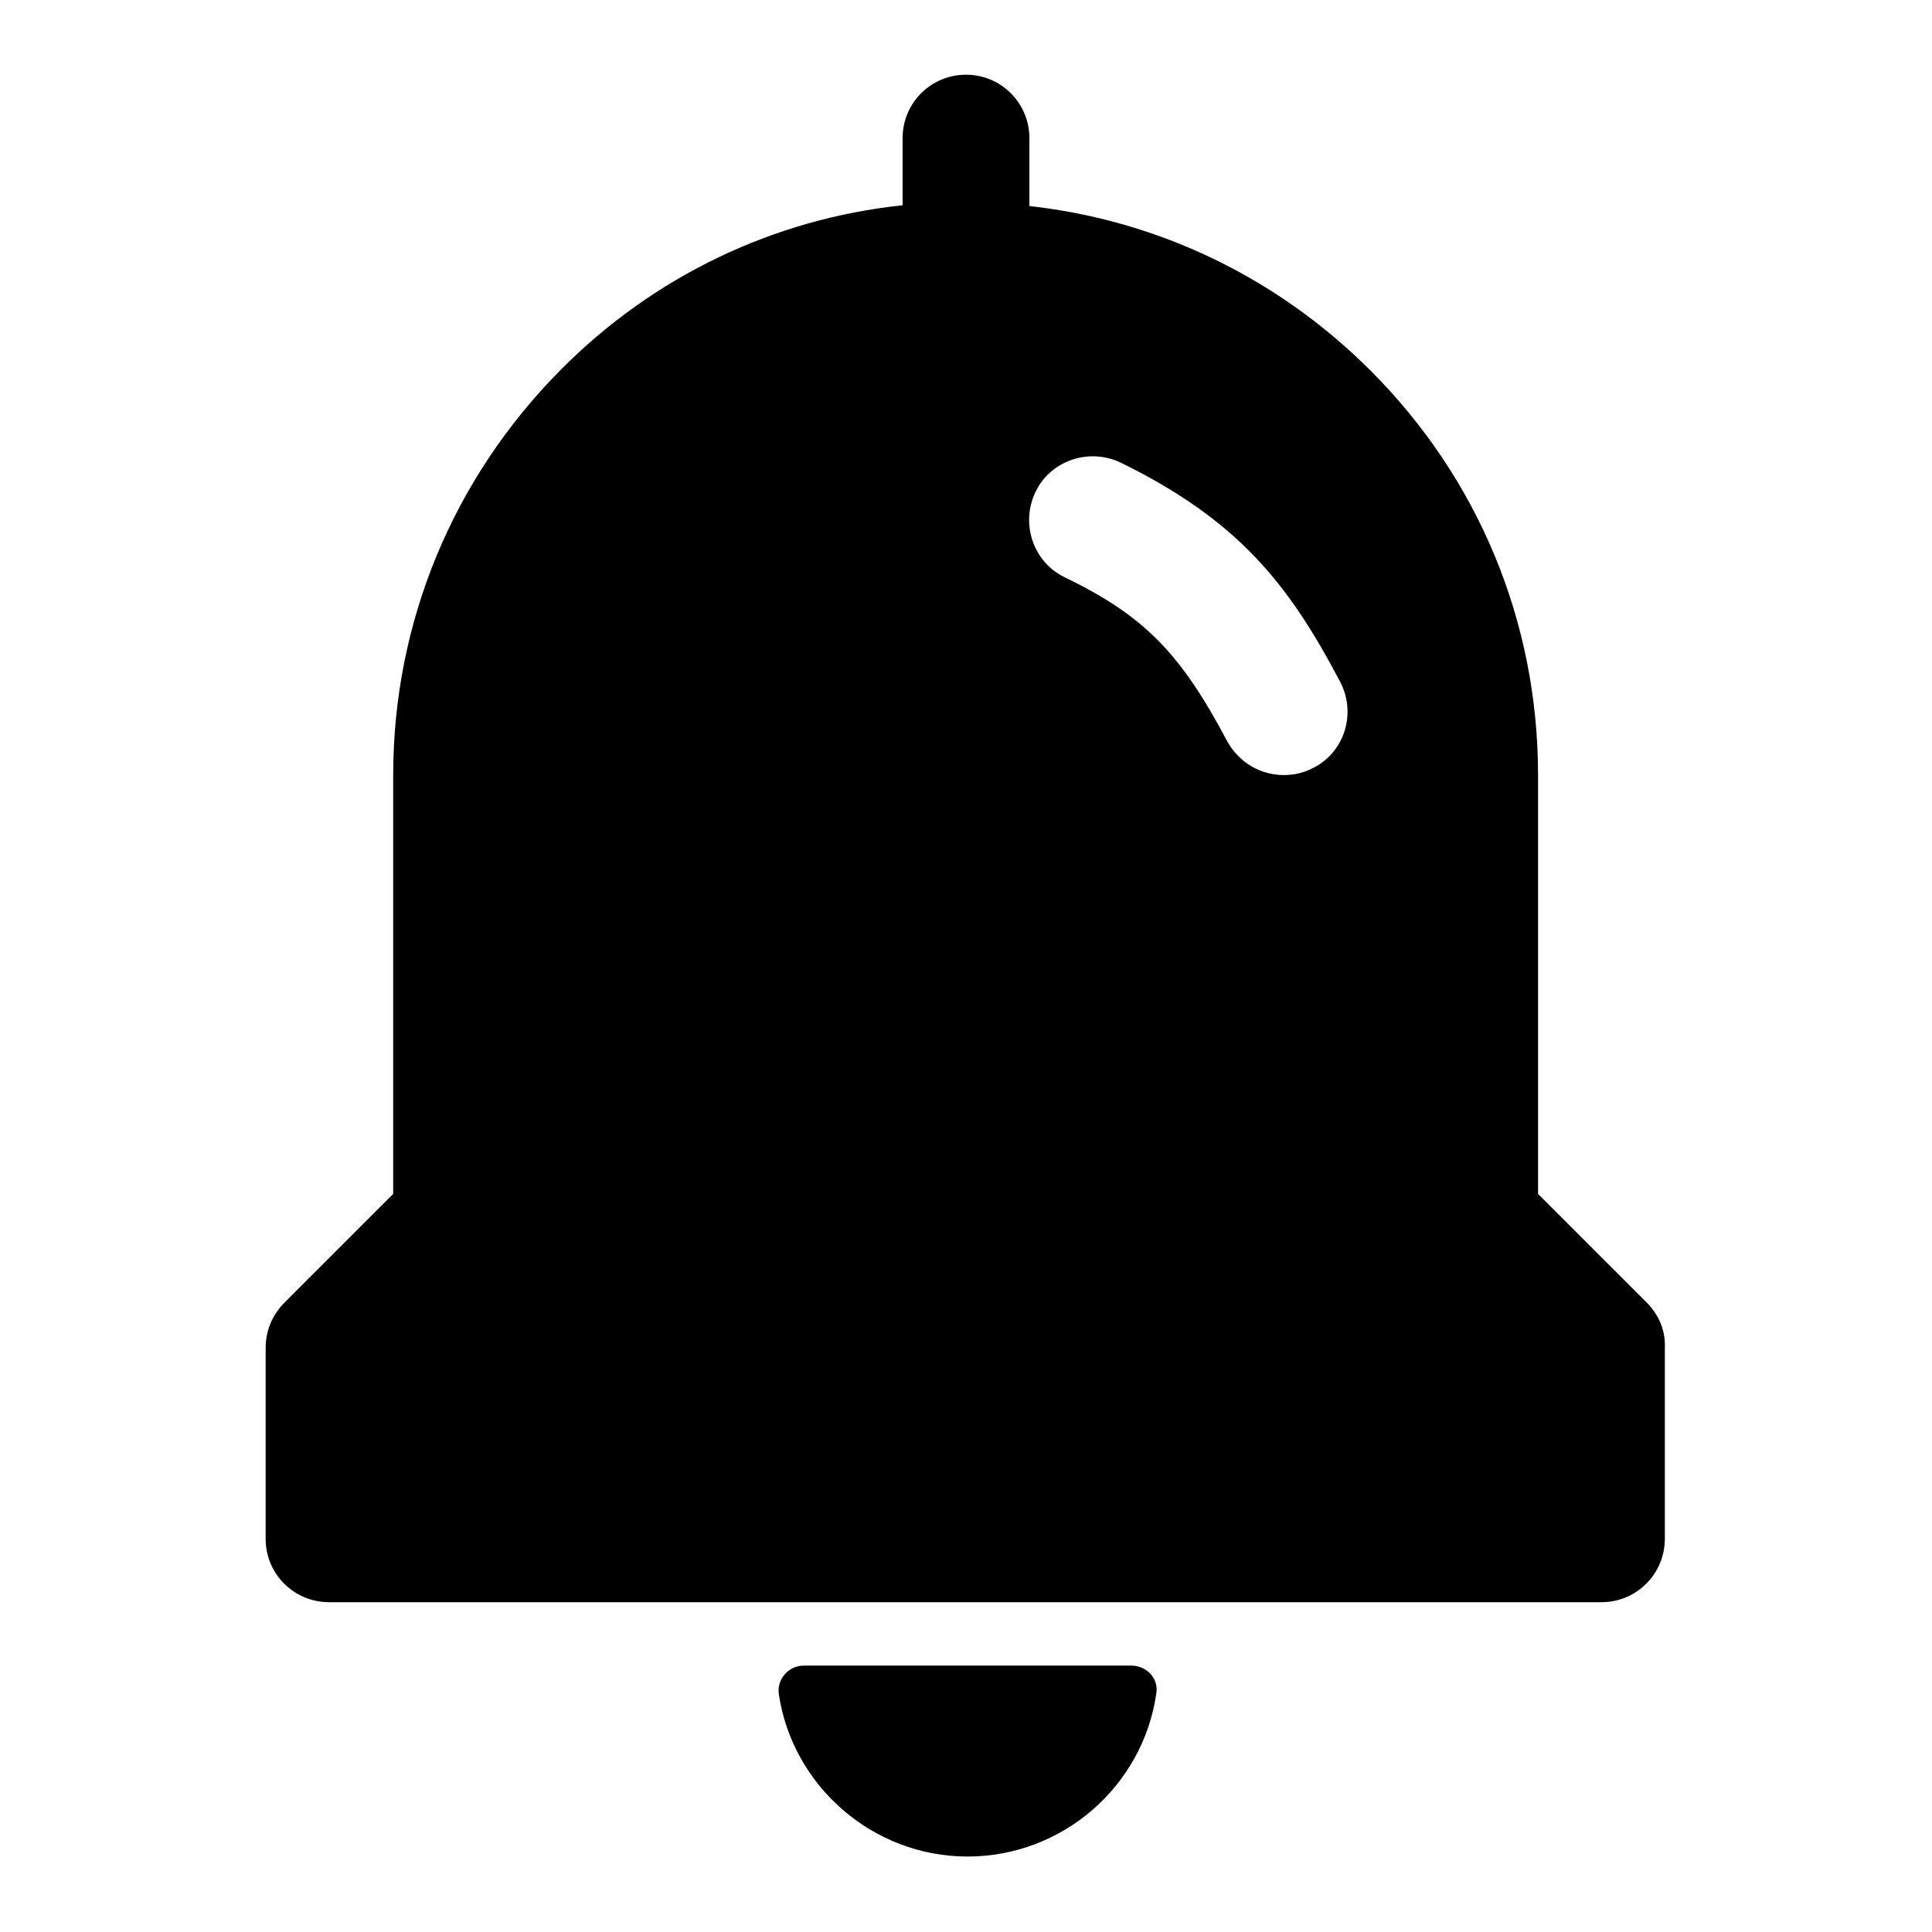 <?xml version="1.0" encoding="utf-8"?>
<!-- Svg Vector Icons : http://www.onlinewebfonts.com/icon -->
<!DOCTYPE svg PUBLIC "-//W3C//DTD SVG 1.1//EN" "http://www.w3.org/Graphics/SVG/1.1/DTD/svg11.dtd">
<svg version="1.1" xmlns="http://www.w3.org/2000/svg" xmlns:xlink="http://www.w3.org/1999/xlink" x="0px" y="0px" viewBox="0 0 256 256" enable-background="new 0 0 256 256" xml:space="preserve">
<g> <path fill="#000000" d="M149.9,220.7h-43.4c-2,0-3.6,1.8-3.3,3.8c1.8,12.1,12.4,21.5,25,21.5s23.2-9.3,25-21.5 C153.6,222.5,152,220.7,149.9,220.7L149.9,220.7z M218.2,172.6l-14.4-14.4v-55.5c0-20.3-7.9-39.3-22.2-53.6 c-12.3-12.3-28.1-19.9-45.2-21.8v-9c0-4.6-3.7-8.4-8.4-8.4c-4.6,0-8.4,3.7-8.4,8.4v8.9c-17.1,1.8-33,9.4-45.3,21.8 C60,63.4,52.1,82.5,52.1,102.7v55.5l-14.4,14.4c-1.6,1.6-2.5,3.7-2.5,6v25.3c0,4.7,3.8,8.4,8.4,8.4h168.6c4.7,0,8.4-3.8,8.4-8.4 v-25.3C220.7,176.3,219.8,174.2,218.2,172.6L218.2,172.6z M174.1,101.7c-1.3,0.7-2.6,1-4,1c-3,0-5.9-1.6-7.5-4.5 c-6.2-11.7-11-16.6-21.5-21.7c-4.2-2-5.9-7.1-3.9-11.3c2-4.2,7.1-5.9,11.3-3.9c15.5,7.6,22.2,16,29,28.9 C179.8,94.4,178.2,99.6,174.1,101.7z"/></g>
</svg>